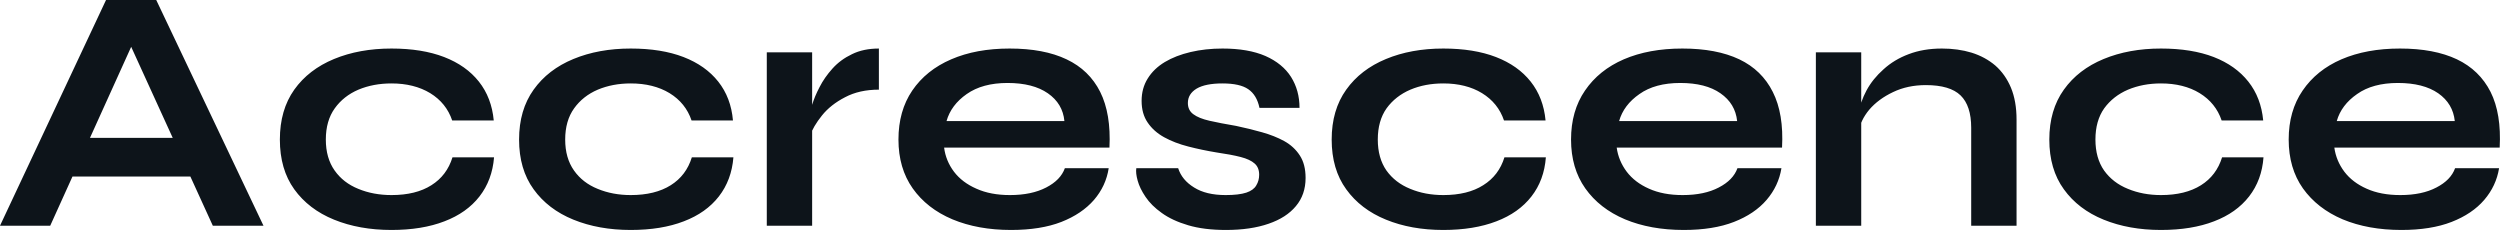 <?xml version="1.0" encoding="UTF-8" standalone="yes"?>
<svg xmlns="http://www.w3.org/2000/svg" width="100%" height="100%" viewBox="0 0 164.811 15.157" fill="#0d141a">
  <path d="M13.55 11.64L3.70 11.64L3.70 9.09L13.55 9.09L13.55 11.64ZM3.31 14.88L0 14.88L6.99 0L10.30 0L17.37 14.88L14.03 14.88L7.91 1.47L9.38 1.47L3.31 14.88ZM29.83 10.37L32.57 10.37Q32.45 11.87 31.61 12.95Q30.77 14.03 29.30 14.59Q27.83 15.16 25.81 15.16L25.81 15.16Q23.69 15.16 22.02 14.48Q20.35 13.80 19.40 12.48Q18.45 11.16 18.45 9.20L18.45 9.20Q18.45 7.25 19.40 5.91Q20.35 4.58 22.02 3.89Q23.69 3.20 25.81 3.20L25.81 3.20Q27.83 3.20 29.28 3.76Q30.73 4.32 31.57 5.38Q32.41 6.44 32.55 7.94L32.55 7.94L29.81 7.94Q29.42 6.79 28.36 6.14Q27.30 5.50 25.81 5.50L25.81 5.50Q24.61 5.50 23.63 5.91Q22.65 6.33 22.07 7.14Q21.48 7.96 21.48 9.20L21.48 9.20Q21.48 10.42 22.06 11.24Q22.63 12.05 23.62 12.45Q24.61 12.86 25.81 12.86L25.81 12.86Q27.42 12.86 28.44 12.21Q29.46 11.57 29.83 10.37L29.83 10.37ZM45.61 10.37L48.35 10.37Q48.23 11.87 47.39 12.95Q46.55 14.03 45.08 14.59Q43.61 15.16 41.58 15.16L41.58 15.16Q39.47 15.16 37.80 14.48Q36.13 13.80 35.18 12.48Q34.22 11.16 34.22 9.20L34.22 9.20Q34.22 7.25 35.18 5.91Q36.13 4.58 37.80 3.89Q39.47 3.20 41.58 3.20L41.58 3.20Q43.61 3.20 45.06 3.76Q46.51 4.32 47.35 5.38Q48.19 6.44 48.32 7.94L48.32 7.94L45.59 7.94Q45.20 6.79 44.14 6.14Q43.08 5.50 41.58 5.50L41.58 5.50Q40.39 5.50 39.41 5.91Q38.43 6.33 37.85 7.14Q37.26 7.96 37.26 9.20L37.26 9.20Q37.26 10.42 37.84 11.24Q38.41 12.05 39.40 12.45Q40.39 12.86 41.58 12.86L41.58 12.86Q43.19 12.86 44.22 12.21Q45.24 11.57 45.61 10.37L45.61 10.37ZM50.55 14.88L50.55 3.45L53.54 3.45L53.54 14.88L50.55 14.88ZM57.94 3.20L57.94 5.91Q56.65 5.91 55.71 6.41Q54.76 6.90 54.19 7.61Q53.61 8.33 53.38 8.99L53.38 8.99L53.36 7.73Q53.38 7.45 53.54 6.91Q53.70 6.37 54.03 5.74Q54.35 5.11 54.88 4.52Q55.41 3.93 56.17 3.57Q56.92 3.20 57.94 3.20L57.94 3.20ZM70.20 11.09L70.20 11.09L73.09 11.09Q72.91 12.26 72.12 13.18Q71.32 14.10 69.97 14.63Q68.61 15.16 66.65 15.16L66.65 15.16Q64.47 15.16 62.79 14.46Q61.11 13.75 60.17 12.42Q59.23 11.09 59.23 9.20L59.23 9.20Q59.23 7.31 60.14 5.97Q61.06 4.62 62.71 3.91Q64.35 3.20 66.56 3.20L66.56 3.20Q68.82 3.20 70.31 3.91Q71.81 4.62 72.53 6.06Q73.25 7.50 73.14 9.73L73.14 9.73L62.24 9.73Q62.35 10.60 62.89 11.32Q63.43 12.03 64.37 12.44Q65.30 12.86 66.58 12.86L66.58 12.86Q68.01 12.86 68.97 12.36Q69.92 11.87 70.20 11.09ZM66.42 5.47L66.42 5.47Q64.77 5.47 63.73 6.20Q62.70 6.92 62.40 7.98L62.40 7.98L70.17 7.98Q70.06 6.83 69.08 6.15Q68.10 5.47 66.42 5.47ZM74.91 11.09L74.91 11.09L77.67 11.09Q77.92 11.87 78.72 12.36Q79.51 12.86 80.80 12.86L80.80 12.86Q81.67 12.86 82.16 12.70Q82.64 12.54 82.82 12.22Q83.01 11.91 83.01 11.52L83.01 11.52Q83.01 11.04 82.71 10.78Q82.41 10.51 81.79 10.35Q81.17 10.19 80.20 10.05L80.20 10.05Q79.23 9.89 78.34 9.66Q77.44 9.43 76.75 9.05Q76.06 8.67 75.66 8.08Q75.26 7.50 75.26 6.65L75.26 6.65Q75.26 5.82 75.66 5.18Q76.06 4.53 76.79 4.09Q77.51 3.66 78.49 3.43Q79.47 3.20 80.59 3.20L80.59 3.20Q82.29 3.20 83.42 3.69Q84.55 4.19 85.11 5.07Q85.67 5.96 85.67 7.11L85.67 7.11L83.03 7.11Q82.85 6.26 82.29 5.88Q81.74 5.50 80.59 5.50L80.59 5.50Q79.47 5.50 78.89 5.84Q78.31 6.19 78.31 6.79L78.31 6.79Q78.31 7.27 78.67 7.53Q79.03 7.80 79.73 7.96Q80.43 8.12 81.49 8.30L81.49 8.30Q82.39 8.49 83.20 8.72Q84.02 8.95 84.66 9.30Q85.31 9.66 85.69 10.25Q86.07 10.83 86.07 11.73L86.07 11.73Q86.07 12.83 85.43 13.59Q84.80 14.35 83.63 14.75Q82.45 15.16 80.82 15.16L80.82 15.16Q79.37 15.16 78.33 14.85Q77.28 14.54 76.59 14.04Q75.90 13.55 75.52 12.98Q75.14 12.42 75.00 11.91Q74.86 11.41 74.91 11.09ZM99.18 10.37L101.91 10.37Q101.80 11.87 100.96 12.95Q100.12 14.03 98.65 14.59Q97.17 15.16 95.15 15.16L95.15 15.16Q93.03 15.16 91.37 14.48Q89.70 13.80 88.75 12.48Q87.79 11.16 87.79 9.20L87.79 9.20Q87.79 7.25 88.75 5.91Q89.70 4.58 91.37 3.89Q93.03 3.20 95.15 3.20L95.15 3.20Q97.17 3.20 98.62 3.76Q100.07 4.32 100.91 5.38Q101.75 6.44 101.89 7.94L101.89 7.94L99.15 7.94Q98.76 6.79 97.70 6.14Q96.65 5.50 95.15 5.50L95.15 5.50Q93.95 5.50 92.98 5.91Q92 6.33 91.41 7.14Q90.83 7.96 90.83 9.20L90.83 9.20Q90.83 10.42 91.40 11.24Q91.98 12.05 92.97 12.45Q93.95 12.86 95.15 12.86L95.15 12.86Q96.76 12.86 97.78 12.21Q98.81 11.57 99.18 10.37L99.18 10.37ZM114.54 11.09L114.54 11.09L117.44 11.09Q117.25 12.26 116.46 13.18Q115.67 14.10 114.31 14.63Q112.95 15.16 111.00 15.16L111.00 15.16Q108.81 15.16 107.13 14.46Q105.45 13.75 104.51 12.42Q103.57 11.09 103.57 9.20L103.57 9.20Q103.57 7.31 104.49 5.97Q105.41 4.62 107.05 3.91Q108.70 3.20 110.91 3.20L110.91 3.20Q113.16 3.20 114.66 3.91Q116.15 4.62 116.87 6.06Q117.60 7.50 117.48 9.73L117.48 9.73L106.58 9.73Q106.70 10.60 107.24 11.32Q107.78 12.03 108.71 12.44Q109.64 12.86 110.93 12.86L110.93 12.86Q112.36 12.86 113.31 12.36Q114.26 11.87 114.54 11.09ZM110.77 5.47L110.77 5.47Q109.11 5.47 108.08 6.20Q107.04 6.92 106.74 7.98L106.74 7.98L114.52 7.98Q114.40 6.83 113.42 6.15Q112.45 5.47 110.77 5.47ZM119.71 14.88L119.71 3.45L122.70 3.45L122.70 14.88L119.71 14.88ZM128.02 3.20L128.02 3.20Q129.08 3.20 129.97 3.47Q130.87 3.75 131.54 4.32Q132.20 4.90 132.57 5.78Q132.94 6.67 132.94 7.89L132.94 7.89L132.94 14.88L129.95 14.88L129.95 8.42Q129.95 6.97 129.25 6.29Q128.55 5.61 126.96 5.61L126.96 5.61Q125.76 5.61 124.80 6.07Q123.83 6.53 123.23 7.23Q122.64 7.94 122.54 8.69L122.54 8.69L122.52 7.52Q122.64 6.72 123.05 5.96Q123.46 5.20 124.17 4.57Q124.87 3.93 125.83 3.57Q126.80 3.20 128.02 3.20ZM146.49 10.37L149.22 10.37Q149.11 11.87 148.27 12.95Q147.43 14.03 145.96 14.59Q144.49 15.16 142.46 15.16L142.46 15.16Q140.35 15.16 138.68 14.48Q137.01 13.80 136.06 12.48Q135.10 11.16 135.10 9.20L135.10 9.20Q135.10 7.25 136.06 5.91Q137.01 4.58 138.68 3.89Q140.35 3.20 142.46 3.20L142.46 3.20Q144.49 3.20 145.94 3.76Q147.38 4.32 148.22 5.38Q149.06 6.44 149.20 7.94L149.20 7.94L146.46 7.94Q146.07 6.79 145.01 6.14Q143.96 5.50 142.46 5.50L142.46 5.50Q141.27 5.50 140.29 5.91Q139.31 6.33 138.72 7.14Q138.14 7.96 138.14 9.20L138.14 9.20Q138.14 10.42 138.71 11.24Q139.29 12.05 140.28 12.45Q141.27 12.86 142.46 12.86L142.46 12.86Q144.07 12.86 145.10 12.21Q146.12 11.57 146.49 10.37L146.49 10.37ZM161.85 11.09L161.85 11.09L164.75 11.09Q164.56 12.26 163.77 13.18Q162.98 14.10 161.62 14.63Q160.26 15.16 158.31 15.16L158.31 15.16Q156.12 15.16 154.44 14.46Q152.77 13.75 151.82 12.42Q150.88 11.09 150.88 9.20L150.88 9.20Q150.88 7.31 151.80 5.97Q152.72 4.62 154.36 3.91Q156.01 3.20 158.22 3.20L158.22 3.20Q160.47 3.20 161.97 3.91Q163.46 4.62 164.19 6.06Q164.91 7.50 164.79 9.73L164.79 9.73L153.89 9.73Q154.01 10.60 154.55 11.32Q155.09 12.03 156.02 12.44Q156.95 12.86 158.24 12.86L158.24 12.86Q159.67 12.86 160.62 12.36Q161.57 11.87 161.85 11.09ZM158.08 5.47L158.08 5.47Q156.42 5.47 155.39 6.20Q154.35 6.92 154.05 7.98L154.05 7.98L161.83 7.98Q161.71 6.83 160.74 6.15Q159.76 5.47 158.08 5.47Z" preserveAspectRatio="none"/>
</svg>